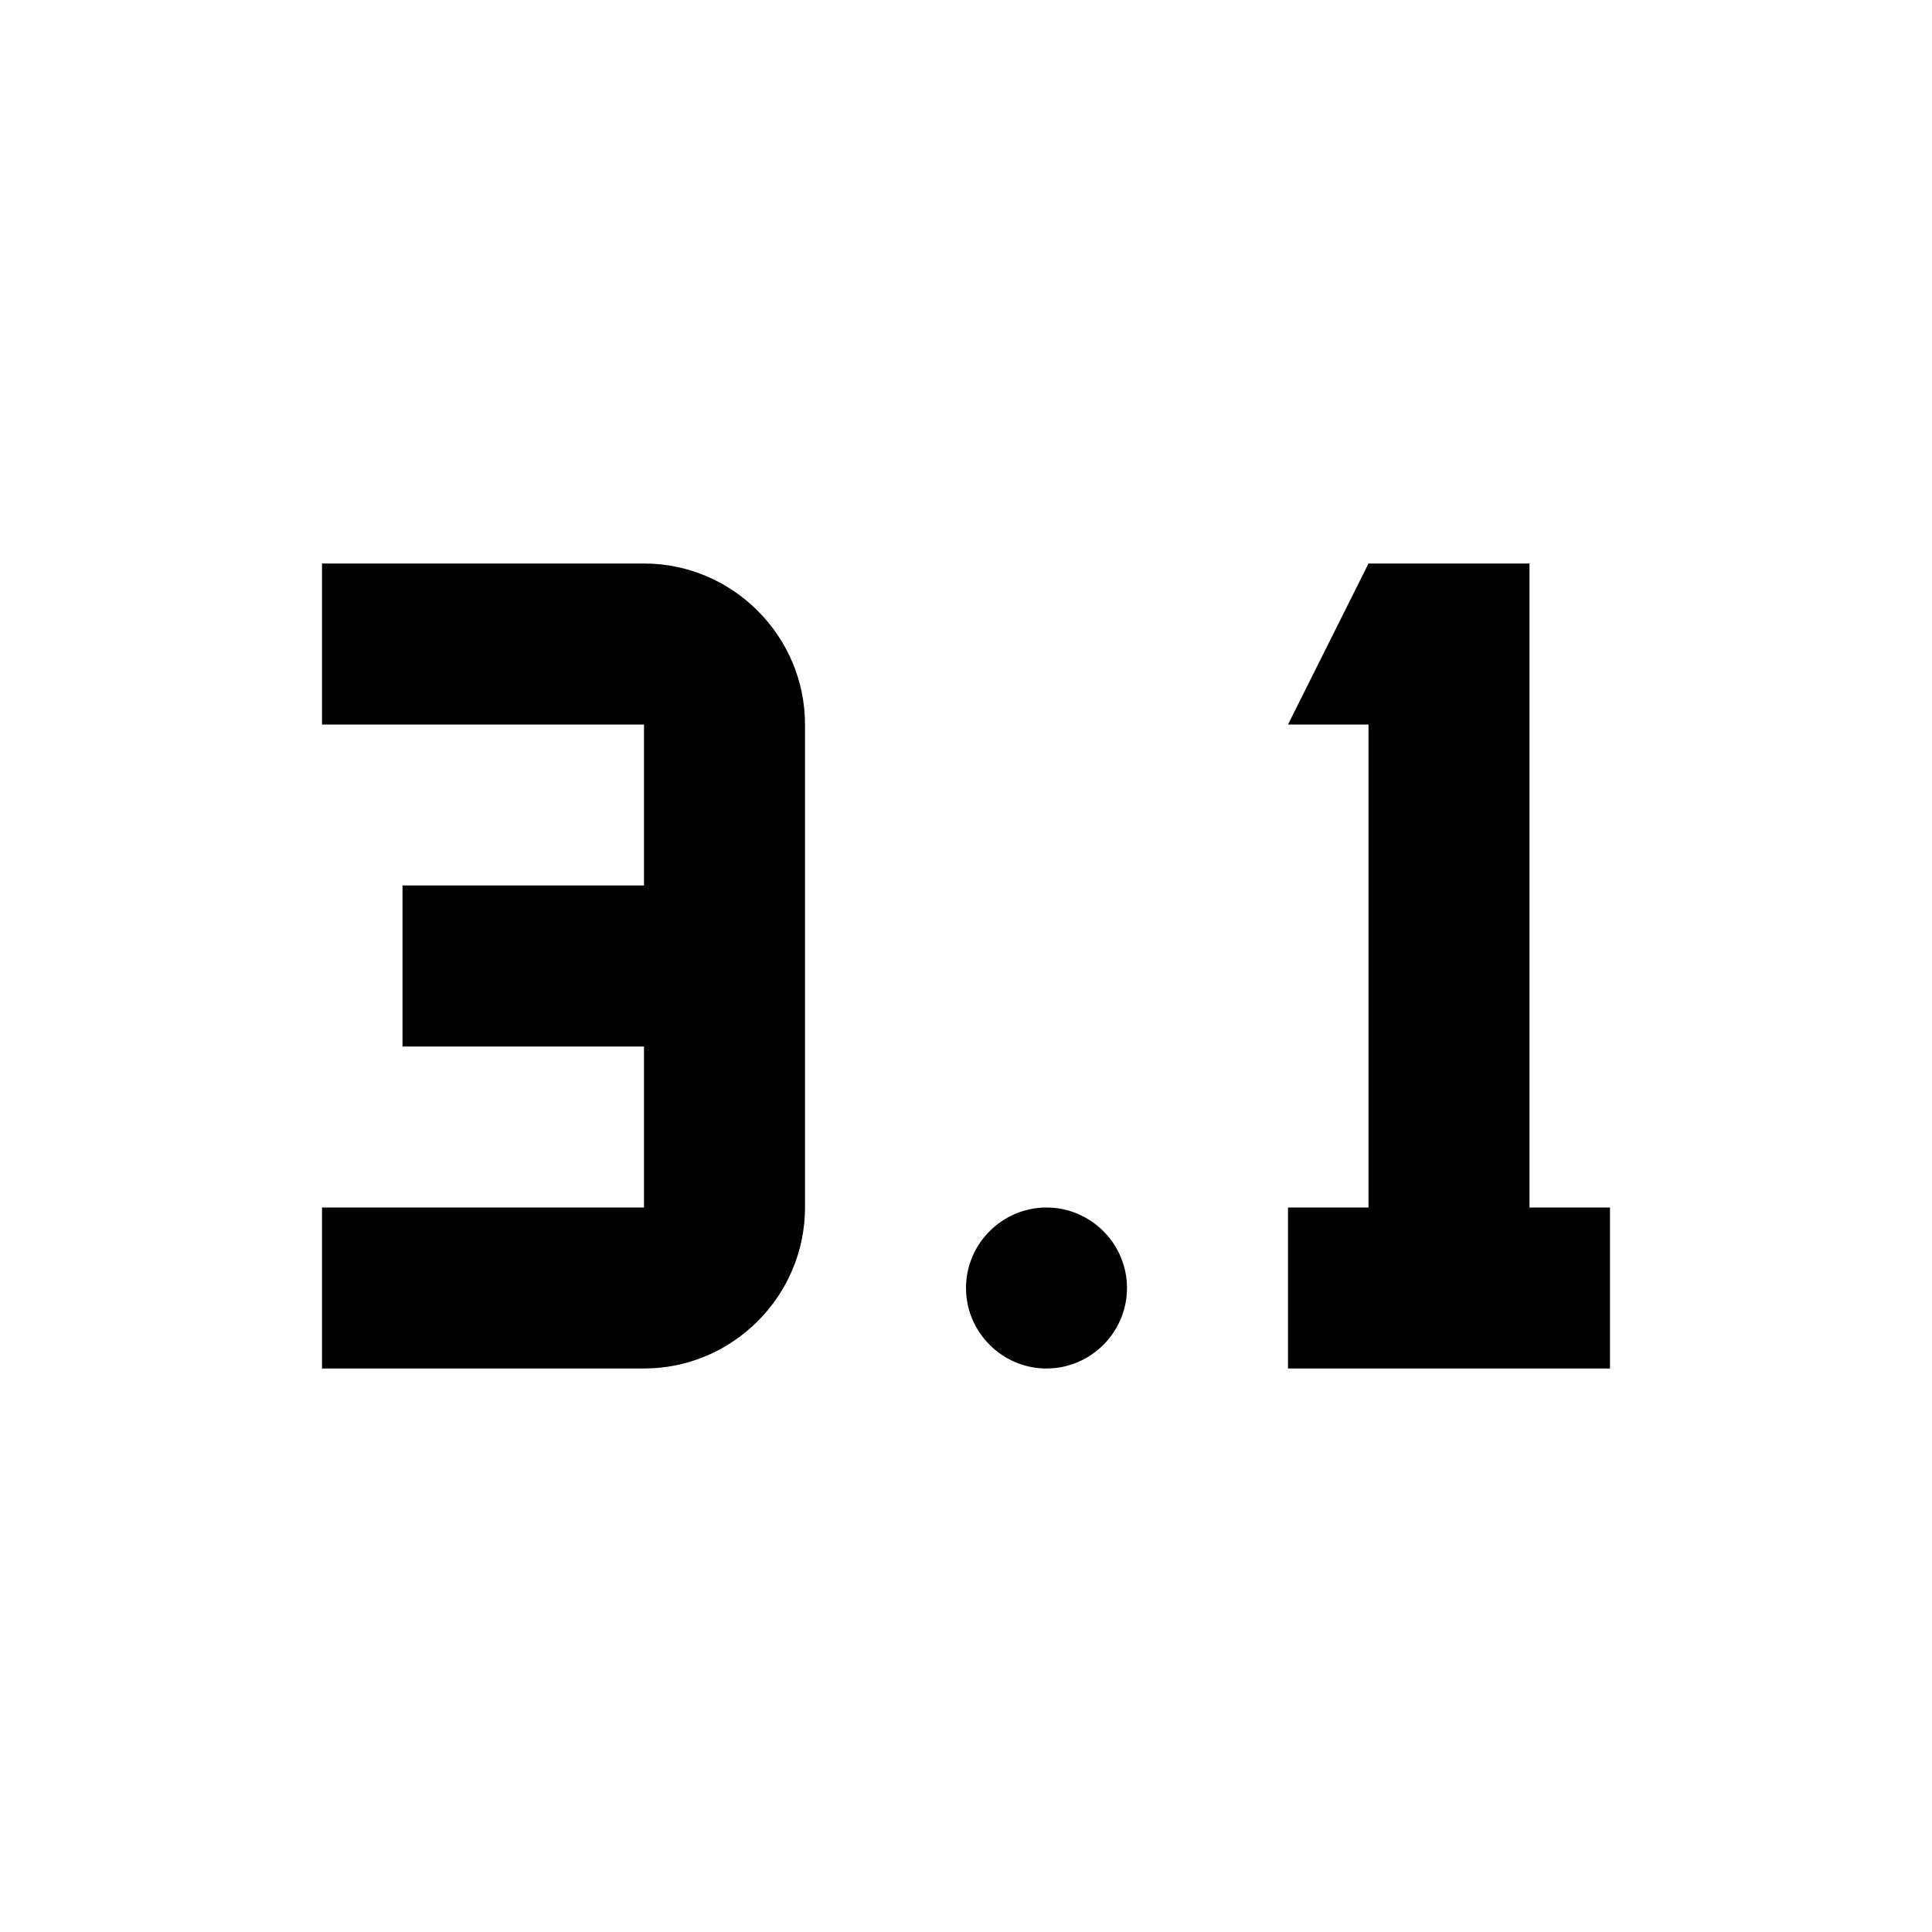 <?xml version="1.0" encoding="UTF-8"?><!DOCTYPE svg PUBLIC "-//W3C//DTD SVG 1.1//EN" "http://www.w3.org/Graphics/SVG/1.1/DTD/svg11.dtd"><svg xmlns="http://www.w3.org/2000/svg" xmlns:xlink="http://www.w3.org/1999/xlink" version="1.1" id="mdi-surround-sound-3-1" width="24" height="24" viewBox="0 0 24 24"><path d="M13,17C12.45,17 12,16.55 12,16C12,15.45 12.45,15 13,15C13.55,15 14,15.45 14,16C14,16.55 13.55,17 13,17M19,7V15H20V17H16V15H17V9H16L17,7H19M4,7H8C9.1,7 10,7.9 10,9V15C10,16.1 9.1,17 8,17H4V15H8V13H5V11H8V9H4V7Z" /></svg>
